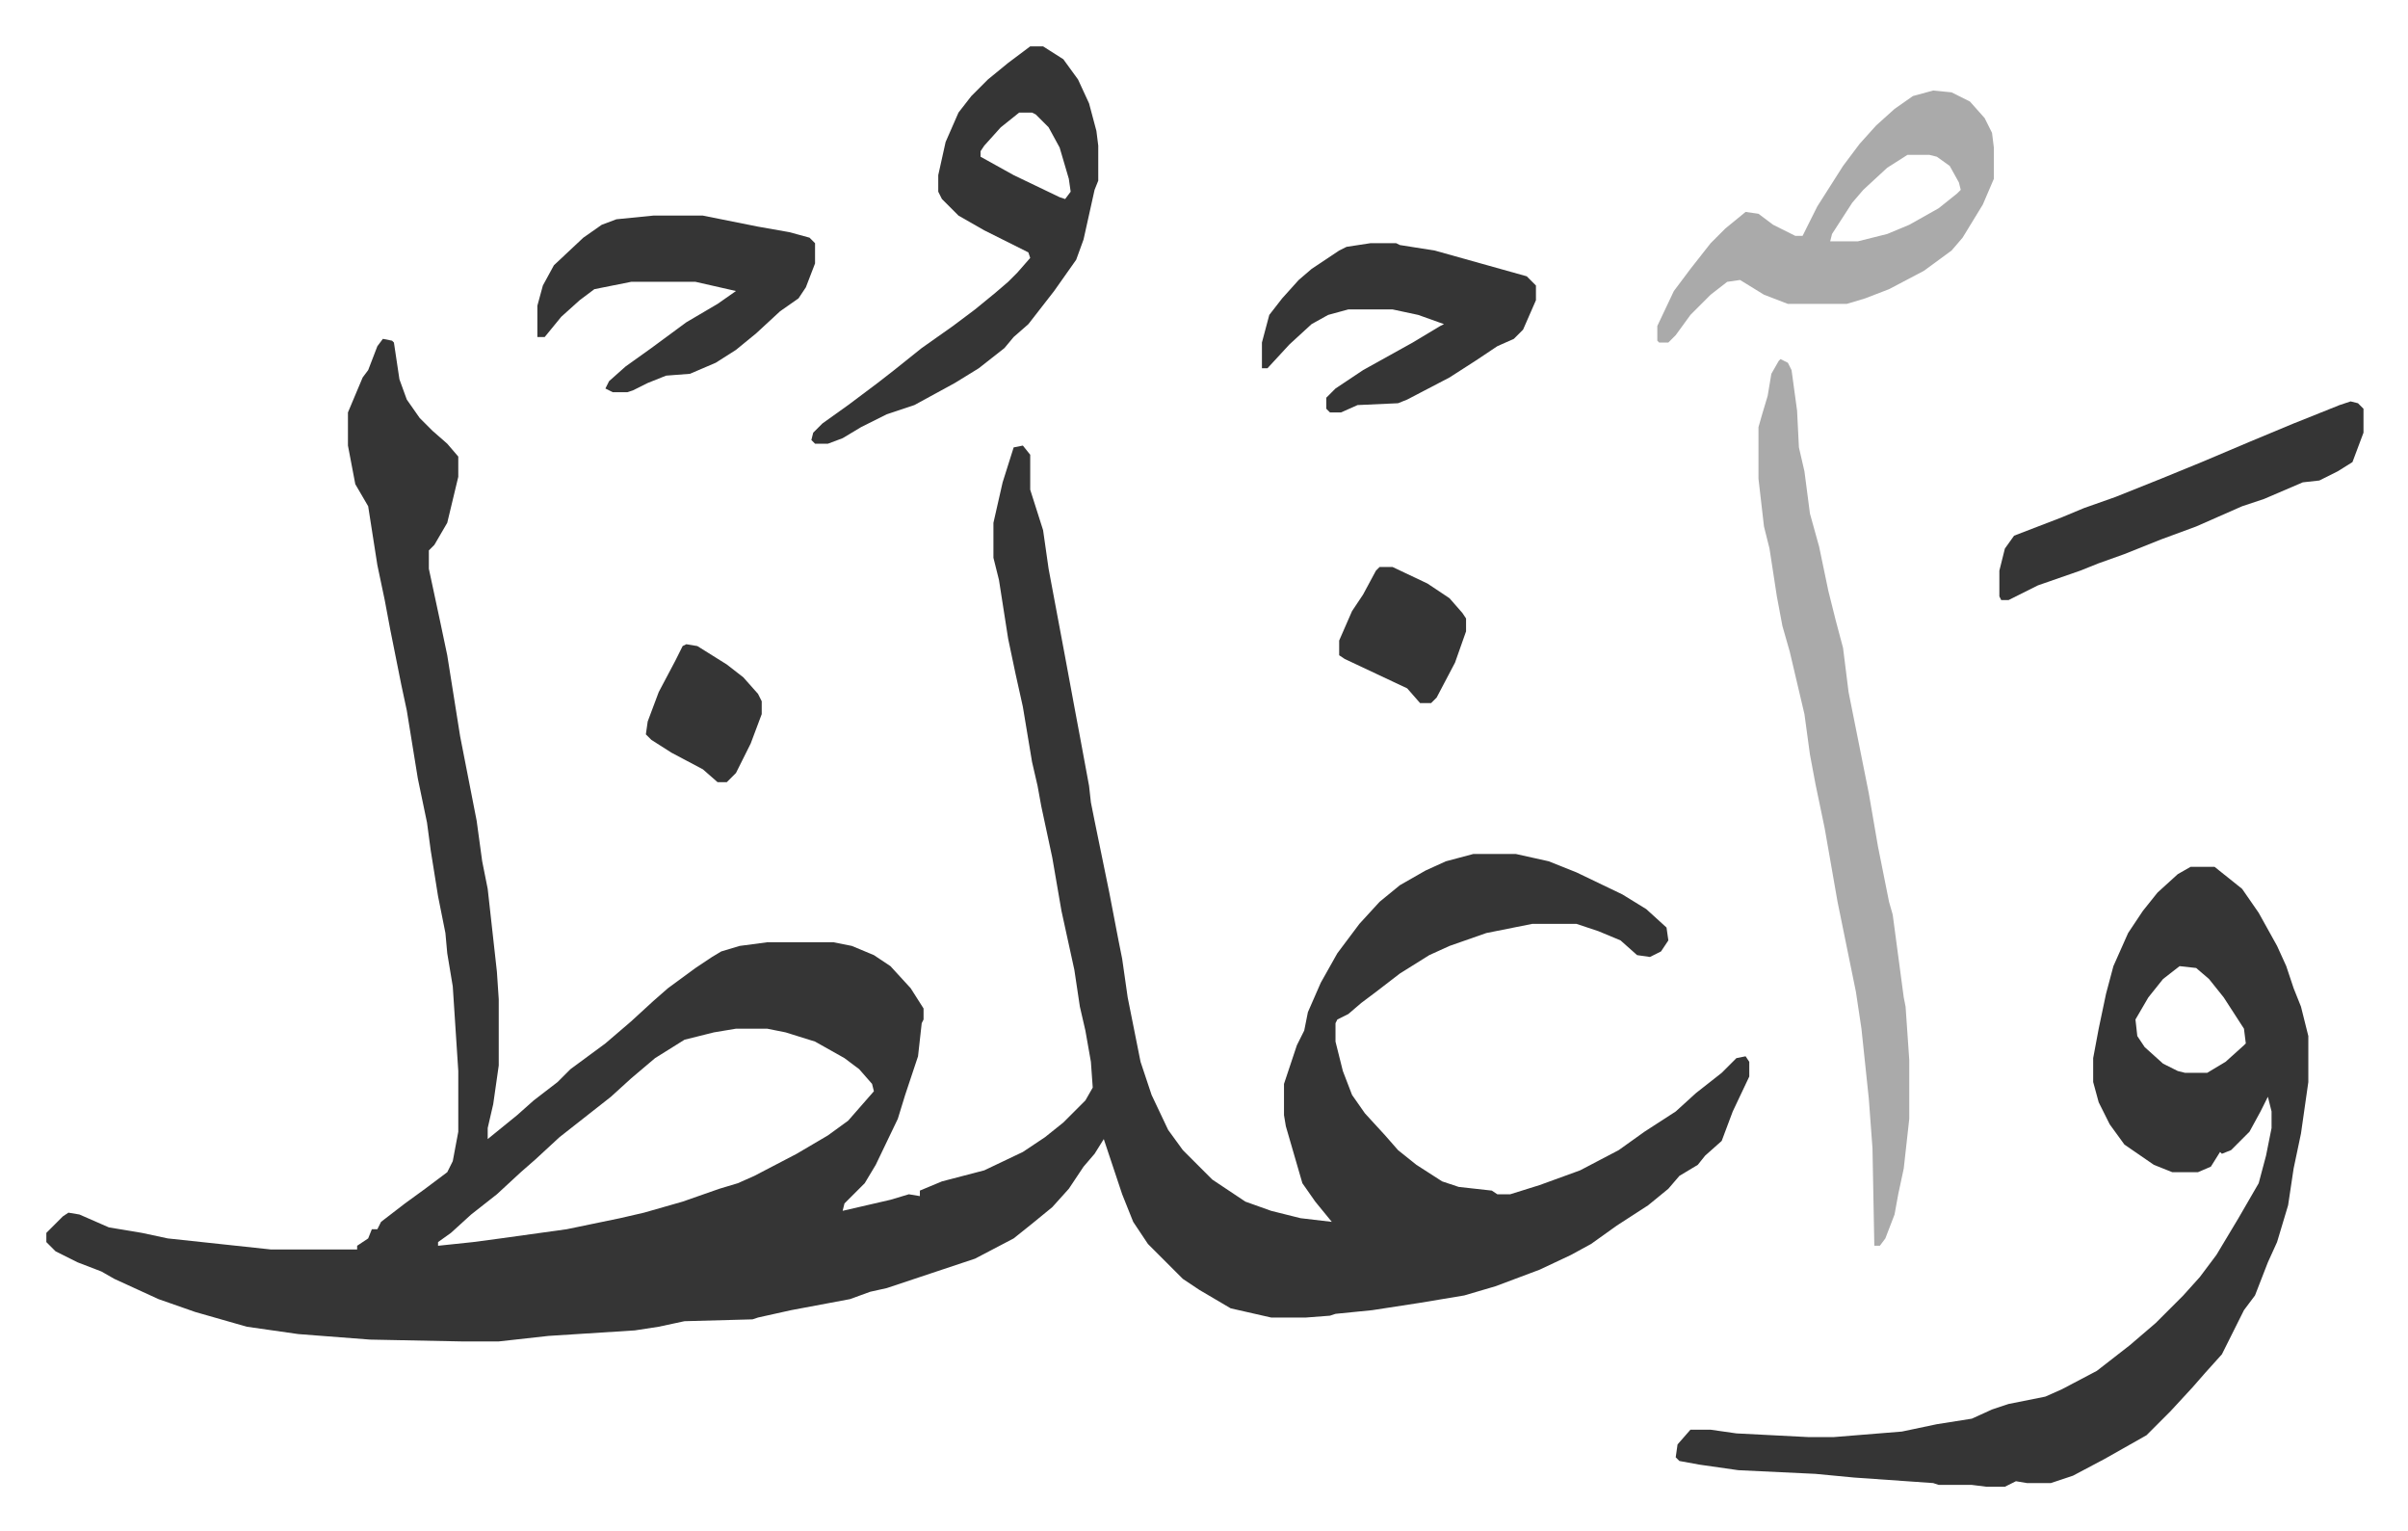 <svg xmlns="http://www.w3.org/2000/svg" viewBox="-25.2 269.8 1309.4 832.4">
    <path fill="#353535" id="rule_normal" d="m183 454 5 1 1 1 3 20 4 11 7 10 7 7 8 7 6 7v11l-6 25-7 12-3 3v10l6 28 4 19 7 44 9 46 3 22 3 15 5 45 1 15v36l-3 21-3 13v6l16-13 9-8 13-10 7-7 19-14 14-12 12-11 8-7 15-11 9-6 5-3 10-3 15-2h36l10 2 12 5 9 6 11 12 7 11v6l-1 2-2 18-7 21-4 13-12 25-6 10-11 11-1 4 26-6 10-3 6 1v-3l12-5 23-6 21-10 12-8 10-8 12-12 4-7-1-14-3-17-3-13-3-20-7-32-5-29-6-28-2-11-3-13-5-30-4-18-4-19-5-32-3-12v-19l5-22 6-19 5-1 4 5v19l7 22 3 21 6 32 3 16 5 27 3 16 5 27 1 9 2 10 8 39 5 26 2 10 3 21 4 20 3 15 6 18 9 19 8 11 16 16 18 12 14 5 16 4 17 2-9-11-7-10-9-31-1-6v-17l7-21 4-8 2-10 7-16 9-16 12-16 11-12 11-9 14-8 11-5 15-4h23l18 4 15 6 25 12 13 8 11 10 1 7-4 6-6 3-7-1-9-8-12-5-12-4h-24l-25 5-20 7-11 5-16 10-13 10-8 6-7 6-6 3-1 2v10l4 16 5 13 7 10 11 12 7 8 10 8 14 9 9 3 18 2 3 2h7l16-5 22-8 21-11 14-10 17-11 11-10 14-11 8-8 5-1 2 3v8l-9 19-6 16-9 8-4 5-10 6-6 7-11 9-17 11-14 10-11 6-17 8-24 9-17 5-24 4-26 4-20 2-3 1-13 1h-19l-22-5-17-10-9-6-19-19-8-12-6-15-7-21-3-9-5 8-6 7-8 12-9 10-11 9-10 8-21 11-24 8-12 4-12 4-9 2-11 4-32 6-18 4-3 1-37 1-14 3-13 2-47 3-27 3h-20l-50-1-39-3-28-4-28-8-20-7-24-11-7-4-13-5-12-6-5-5v-5l9-9 3-2 6 1 16 7 18 3 14 3 56 6h47v-2l6-4 2-5h3l2-4 13-10 11-8 12-9 3-6 3-16v-33l-3-46-3-18-1-11-4-20-4-25-2-15-5-24-6-37-3-14-6-30-3-16-4-19-5-32-7-12-4-21v-18l8-19 3-4 5-13zm192 375-12 2-16 4-16 10-13 11-11 10-14 11-14 11-13 12-8 7-13 12-14 11-11 10-7 5v2l19-2 15-2 36-5 29-6 13-3 21-6 20-7 10-3 9-4 23-12 17-10 11-8 7-8 7-8-1-4-7-8-8-6-16-9-16-5-10-2zm791-88h13l10 8 5 4 9 13 10 18 5 11 4 12 4 10 4 16v25l-4 28-4 19-3 20-6 20-5 11-7 18-6 8-6 12-6 12-9 10-7 8-12 13-8 8-5 5-23 13-17 9-12 4h-13l-6-1-6 3h-10l-8-1h-18l-3-1-43-3-21-2-42-2-21-3-11-2-2-2 1-7 7-8h11l14 2 39 2h14l37-3 19-4 19-3 11-5 9-3 20-4 9-4 19-10 18-14 14-12 10-10 5-5 9-10 9-12 12-20 11-19 4-15 3-15v-9l-2-8-4 8-6 11-10 10-5 2-1-1-5 8-7 3h-14l-10-4-16-11-8-11-6-12-3-11v-13l3-16 4-19 4-15 8-18 8-12 8-10 11-10zm-6 54-9 7-8 10-7 12 1 9 4 6 10 9 8 4 4 1h12l10-6 10-9 1-1-1-8-11-17-8-10-7-6z"/>
    <path fill="#aaa" id="rule_hamzat_wasl" d="m943 465 4 2 2 4 3 22 1 20 3 13 3 23 5 18 5 24 4 16 4 15 3 24 7 35 4 20 5 29 6 30 2 7 6 45 1 5 2 29v32l-3 27-3 14-2 11-5 13-3 4h-3l-1-53-2-27-4-38-3-20-10-49-7-40-5-24-3-16-3-22-8-34-4-14-3-16-4-26-3-12-3-26v-28l2-7 3-10 2-12 4-7z"/>
    <path fill="#353535" id="rule_normal" d="M535 295h7l11 7 8 11 6 13 4 15 1 8v19l-2 5-6 27-4 11-12 17-14 18-8 7-5 6-14 11-13 8-22 12-15 5-14 7-10 6-8 3h-7l-2-2 1-4 5-5 14-10 16-12 9-7 15-12 17-12 12-9 11-9 7-6 5-5 7-8-1-3-24-12-14-8-9-9-2-4v-9l4-18 7-16 7-9 9-9 11-9zm-6 36-10 8-9 10-2 3v3l18 10 25 12 3 1 3-4-1-7-5-17-6-11-7-7-2-1z"/>
    <path fill="#aaa" id="rule_hamzat_wasl" d="m1026 319 10 1 10 5 8 9 4 8 1 8v17l-6 14-11 18-6 7-15 11-19 10-13 5-10 3h-32l-13-5-13-8-7 1-9 7-11 11-8 11-4 4h-5l-1-1v-8l9-19 9-12 11-14 8-8 11-9 7 1 8 6 12 6h4l8-16 14-22 9-12 9-10 10-9 10-7zm-14 35-11 7-13 12-6 7-11 17-1 4h15l16-4 12-5 16-9 10-8 2-2-1-4-5-9-7-5-4-1z"/>
    <path fill="#353535" id="rule_normal" d="M330 387h27l30 6 17 3 11 3 3 3v11l-5 13-4 6-10 7-13 12-11 9-11 7-14 6-13 1-10 4-8 4-3 1h-8l-4-2 2-4 9-8 14-10 19-14 17-10 10-7-22-5h-35l-20 4-8 6-10 9-9 11h-4v-17l3-11 6-11 16-15 10-7 8-3zm390 15h14l2 1 19 3 25 7 25 7 5 5v8l-7 16-5 5-9 4-12 8-14 9-23 12-5 2-22 1-9 4h-6l-2-2v-6l5-5 15-10 27-15 15-9 2-1-14-5-14-3h-24l-11 3-9 5-12 11-12 13h-3v-14l4-15 7-9 9-10 7-6 15-10 4-2zm533 86 4 1 3 3v13l-6 16-8 5-10 5-9 1-21 9-12 4-25 11-19 7-20 8-14 5-10 4-23 8-16 8h-4l-1-2v-14l3-12 5-7 13-5 13-5 12-5 17-6 25-10 22-9 26-11 24-10 25-10zm-528 90h7l19 9 12 8 7 8 2 3v7l-6 17-10 19-3 3h-6l-7-8-34-16-3-2v-8l7-16 6-9 7-13zm-377 42 6 1 16 10 9 7 8 9 2 4v7l-6 16-8 16-5 5h-5l-8-7-17-9-11-7-3-3 1-7 6-16 9-17 4-8z"/>
</svg>
